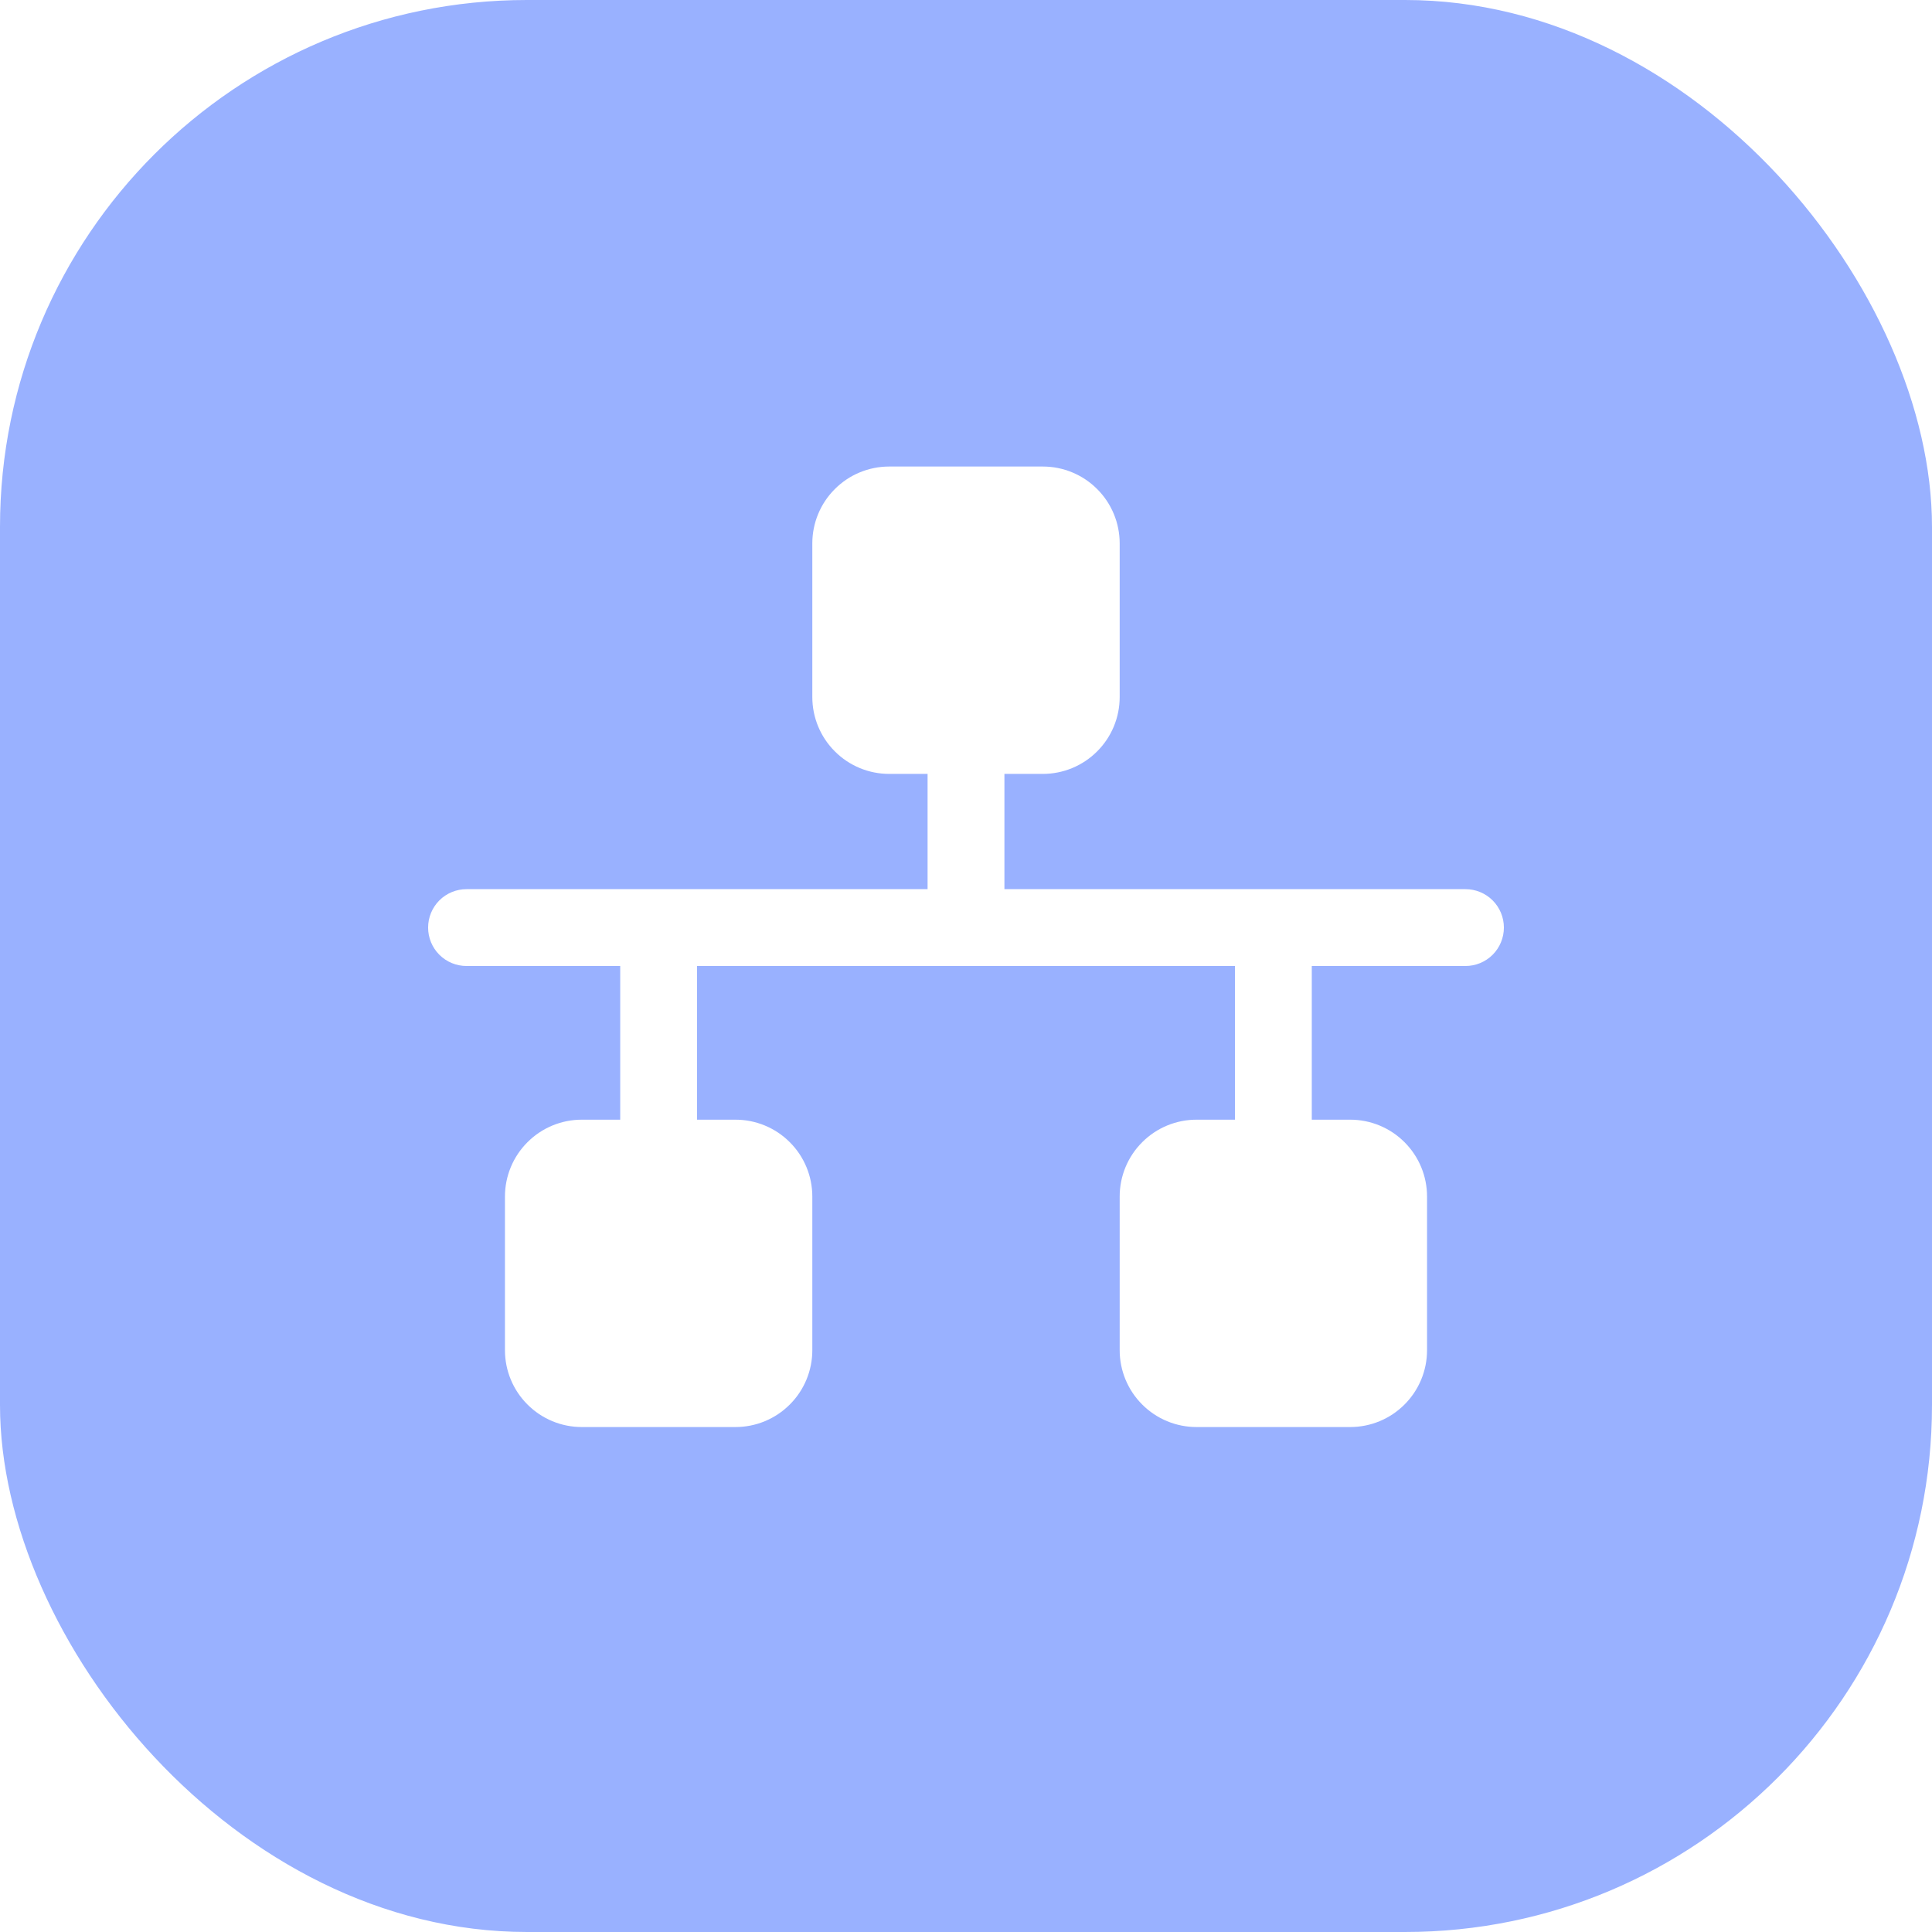 <svg width="44" height="44" viewBox="0 0 44 44" fill="none" xmlns="http://www.w3.org/2000/svg">
<g filter="url(#filter0_i_99_4125)">
<rect width="44" height="44" rx="12" fill="#99B1FF"/>
<g clip-path="url(#clip0_99_4125)">
<path d="M34.25 21.125C34.25 21.357 34.158 21.58 33.994 21.744C33.83 21.908 33.607 22 33.375 22H29.875V25.5H30.75C31.214 25.5 31.659 25.684 31.987 26.013C32.316 26.341 32.5 26.786 32.5 27.25V30.75C32.5 31.214 32.316 31.659 31.987 31.987C31.659 32.316 31.214 32.5 30.75 32.5H27.25C26.786 32.5 26.341 32.316 26.013 31.987C25.684 31.659 25.5 31.214 25.5 30.75V27.25C25.5 26.786 25.684 26.341 26.013 26.013C26.341 25.684 26.786 25.5 27.25 25.5H28.125V22H15.875V25.5H16.75C17.214 25.5 17.659 25.684 17.987 26.013C18.316 26.341 18.5 26.786 18.5 27.25V30.75C18.5 31.214 18.316 31.659 17.987 31.987C17.659 32.316 17.214 32.5 16.75 32.5H13.25C12.786 32.5 12.341 32.316 12.013 31.987C11.684 31.659 11.5 31.214 11.5 30.75V27.25C11.5 26.786 11.684 26.341 12.013 26.013C12.341 25.684 12.786 25.5 13.25 25.5H14.125V22H10.625C10.393 22 10.17 21.908 10.006 21.744C9.842 21.58 9.75 21.357 9.75 21.125C9.75 20.893 9.842 20.67 10.006 20.506C10.17 20.342 10.393 20.25 10.625 20.25H21.125V17.625H20.25C19.786 17.625 19.341 17.441 19.013 17.112C18.684 16.784 18.5 16.339 18.5 15.875V12.375C18.5 11.911 18.684 11.466 19.013 11.138C19.341 10.809 19.786 10.625 20.25 10.625H23.75C24.214 10.625 24.659 10.809 24.987 11.138C25.316 11.466 25.5 11.911 25.5 12.375V15.875C25.5 16.339 25.316 16.784 24.987 17.112C24.659 17.441 24.214 17.625 23.75 17.625H22.875V20.25H33.375C33.607 20.25 33.83 20.342 33.994 20.506C34.158 20.67 34.25 20.893 34.25 21.125Z" fill="white"/>
</g>
</g>
<defs>
<filter id="filter0_i_99_4125" x="0" y="0" width="44" height="44" filterUnits="userSpaceOnUse" color-interpolation-filters="sRGB">
<feFlood flood-opacity="0" result="BackgroundImageFix"/>
<feBlend mode="normal" in="SourceGraphic" in2="BackgroundImageFix" result="shape"/>
<feColorMatrix in="SourceAlpha" type="matrix" values="0 0 0 0 0 0 0 0 0 0 0 0 0 0 0 0 0 0 127 0" result="hardAlpha"/>
<feOffset/>
<feGaussianBlur stdDeviation="5"/>
<feComposite in2="hardAlpha" operator="arithmetic" k2="-1" k3="1"/>
<feColorMatrix type="matrix" values="0 0 0 0 1 0 0 0 0 1 0 0 0 0 1 0 0 0 0.25 0"/>
<feBlend mode="normal" in2="shape" result="effect1_innerShadow_99_4125"/>
</filter>
<clipPath id="clip0_99_4125">
<rect width="28" height="28" fill="white" transform="translate(8 8)"/>
</clipPath>
</defs>
</svg>
